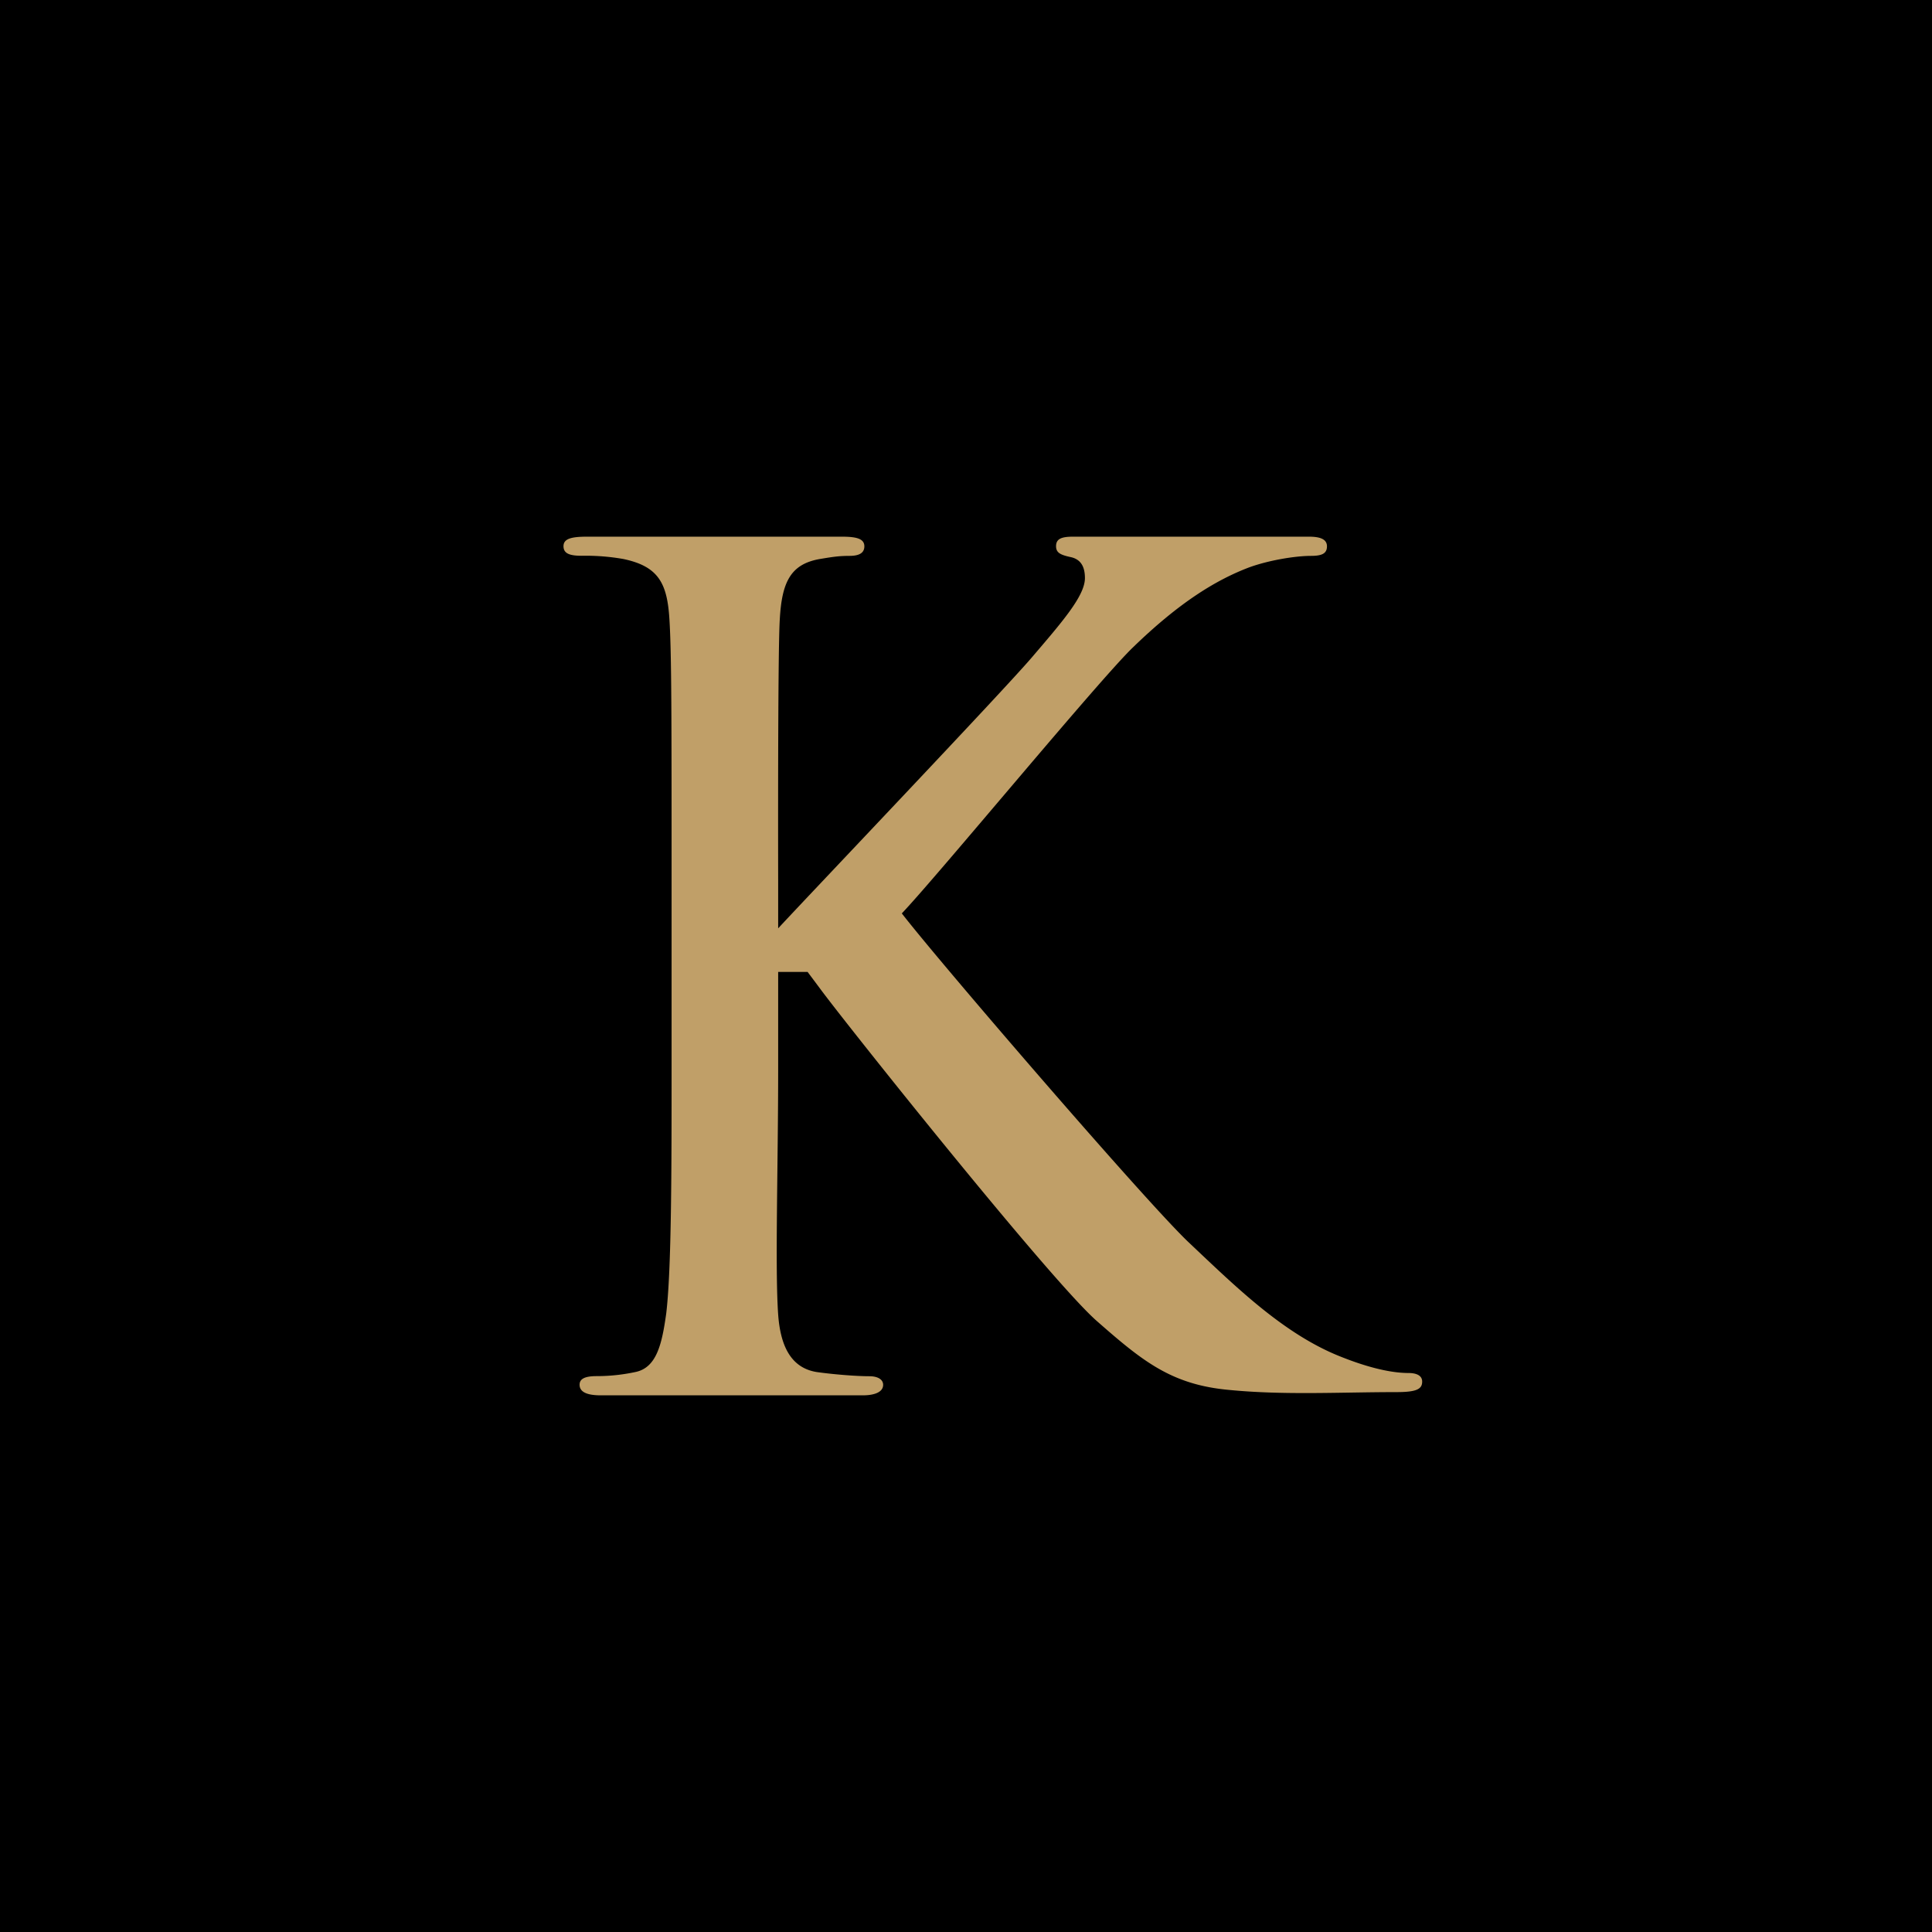 <svg xmlns="http://www.w3.org/2000/svg" viewBox="0 0 18 18">
  <g clip-path="url(#a)">
    <path d="M0 0h18v18H0V0Z"/>
    <path fill="#C09F68" d="M7.25 8.649c.34-.366 2.07-2.183 2.36-2.52.279-.327.498-.575.498-.743 0-.109-.04-.178-.139-.197-.09-.02-.13-.04-.13-.1 0-.069.05-.089.16-.089h2.194c.1 0 .17.02.17.09 0 .069-.05.089-.15.089-.14 0-.39.039-.58.109-.308.118-.647.326-1.076.742-.31.296-1.816 2.123-2.155 2.48.36.465 2.284 2.698 2.673 3.065.44.415.889.86 1.427 1.069.3.119.499.148.62.148.069 0 .128.02.128.08 0 .069-.05.098-.239.098-.516 0-1.042.03-1.556-.02-.54-.048-.809-.267-1.237-.643-.439-.386-2.375-2.817-2.584-3.105l-.11-.147H7.25v.9c0 .911-.03 1.867 0 2.292.02.278.11.496.359.536.14.02.359.039.49.039.079 0 .129.03.129.08 0 .068-.08.098-.19.098h-2.44c-.128 0-.198-.03-.198-.099 0-.05.04-.08.159-.08.15 0 .27-.019.36-.038.198-.04.248-.258.288-.545.05-.416.05-1.372.05-2.283V8.213c0-1.504 0-2.124-.02-2.44-.02-.337-.1-.496-.43-.565a2.022 2.022 0 0 0-.387-.03c-.111 0-.17-.02-.17-.089 0-.069.07-.089.22-.089h2.373c.14 0 .21.02.21.09 0 .069-.06.089-.14.089-.1 0-.16.01-.28.03-.269.049-.349.217-.368.563-.02.318-.015 2.441-.015 2.441v.436Z"/>
  </g>
  <defs>
    <clipPath id="a">
      <path fill="#fff" d="M0 0h18v18H0z"/>
    </clipPath>
  </defs>
</svg>
